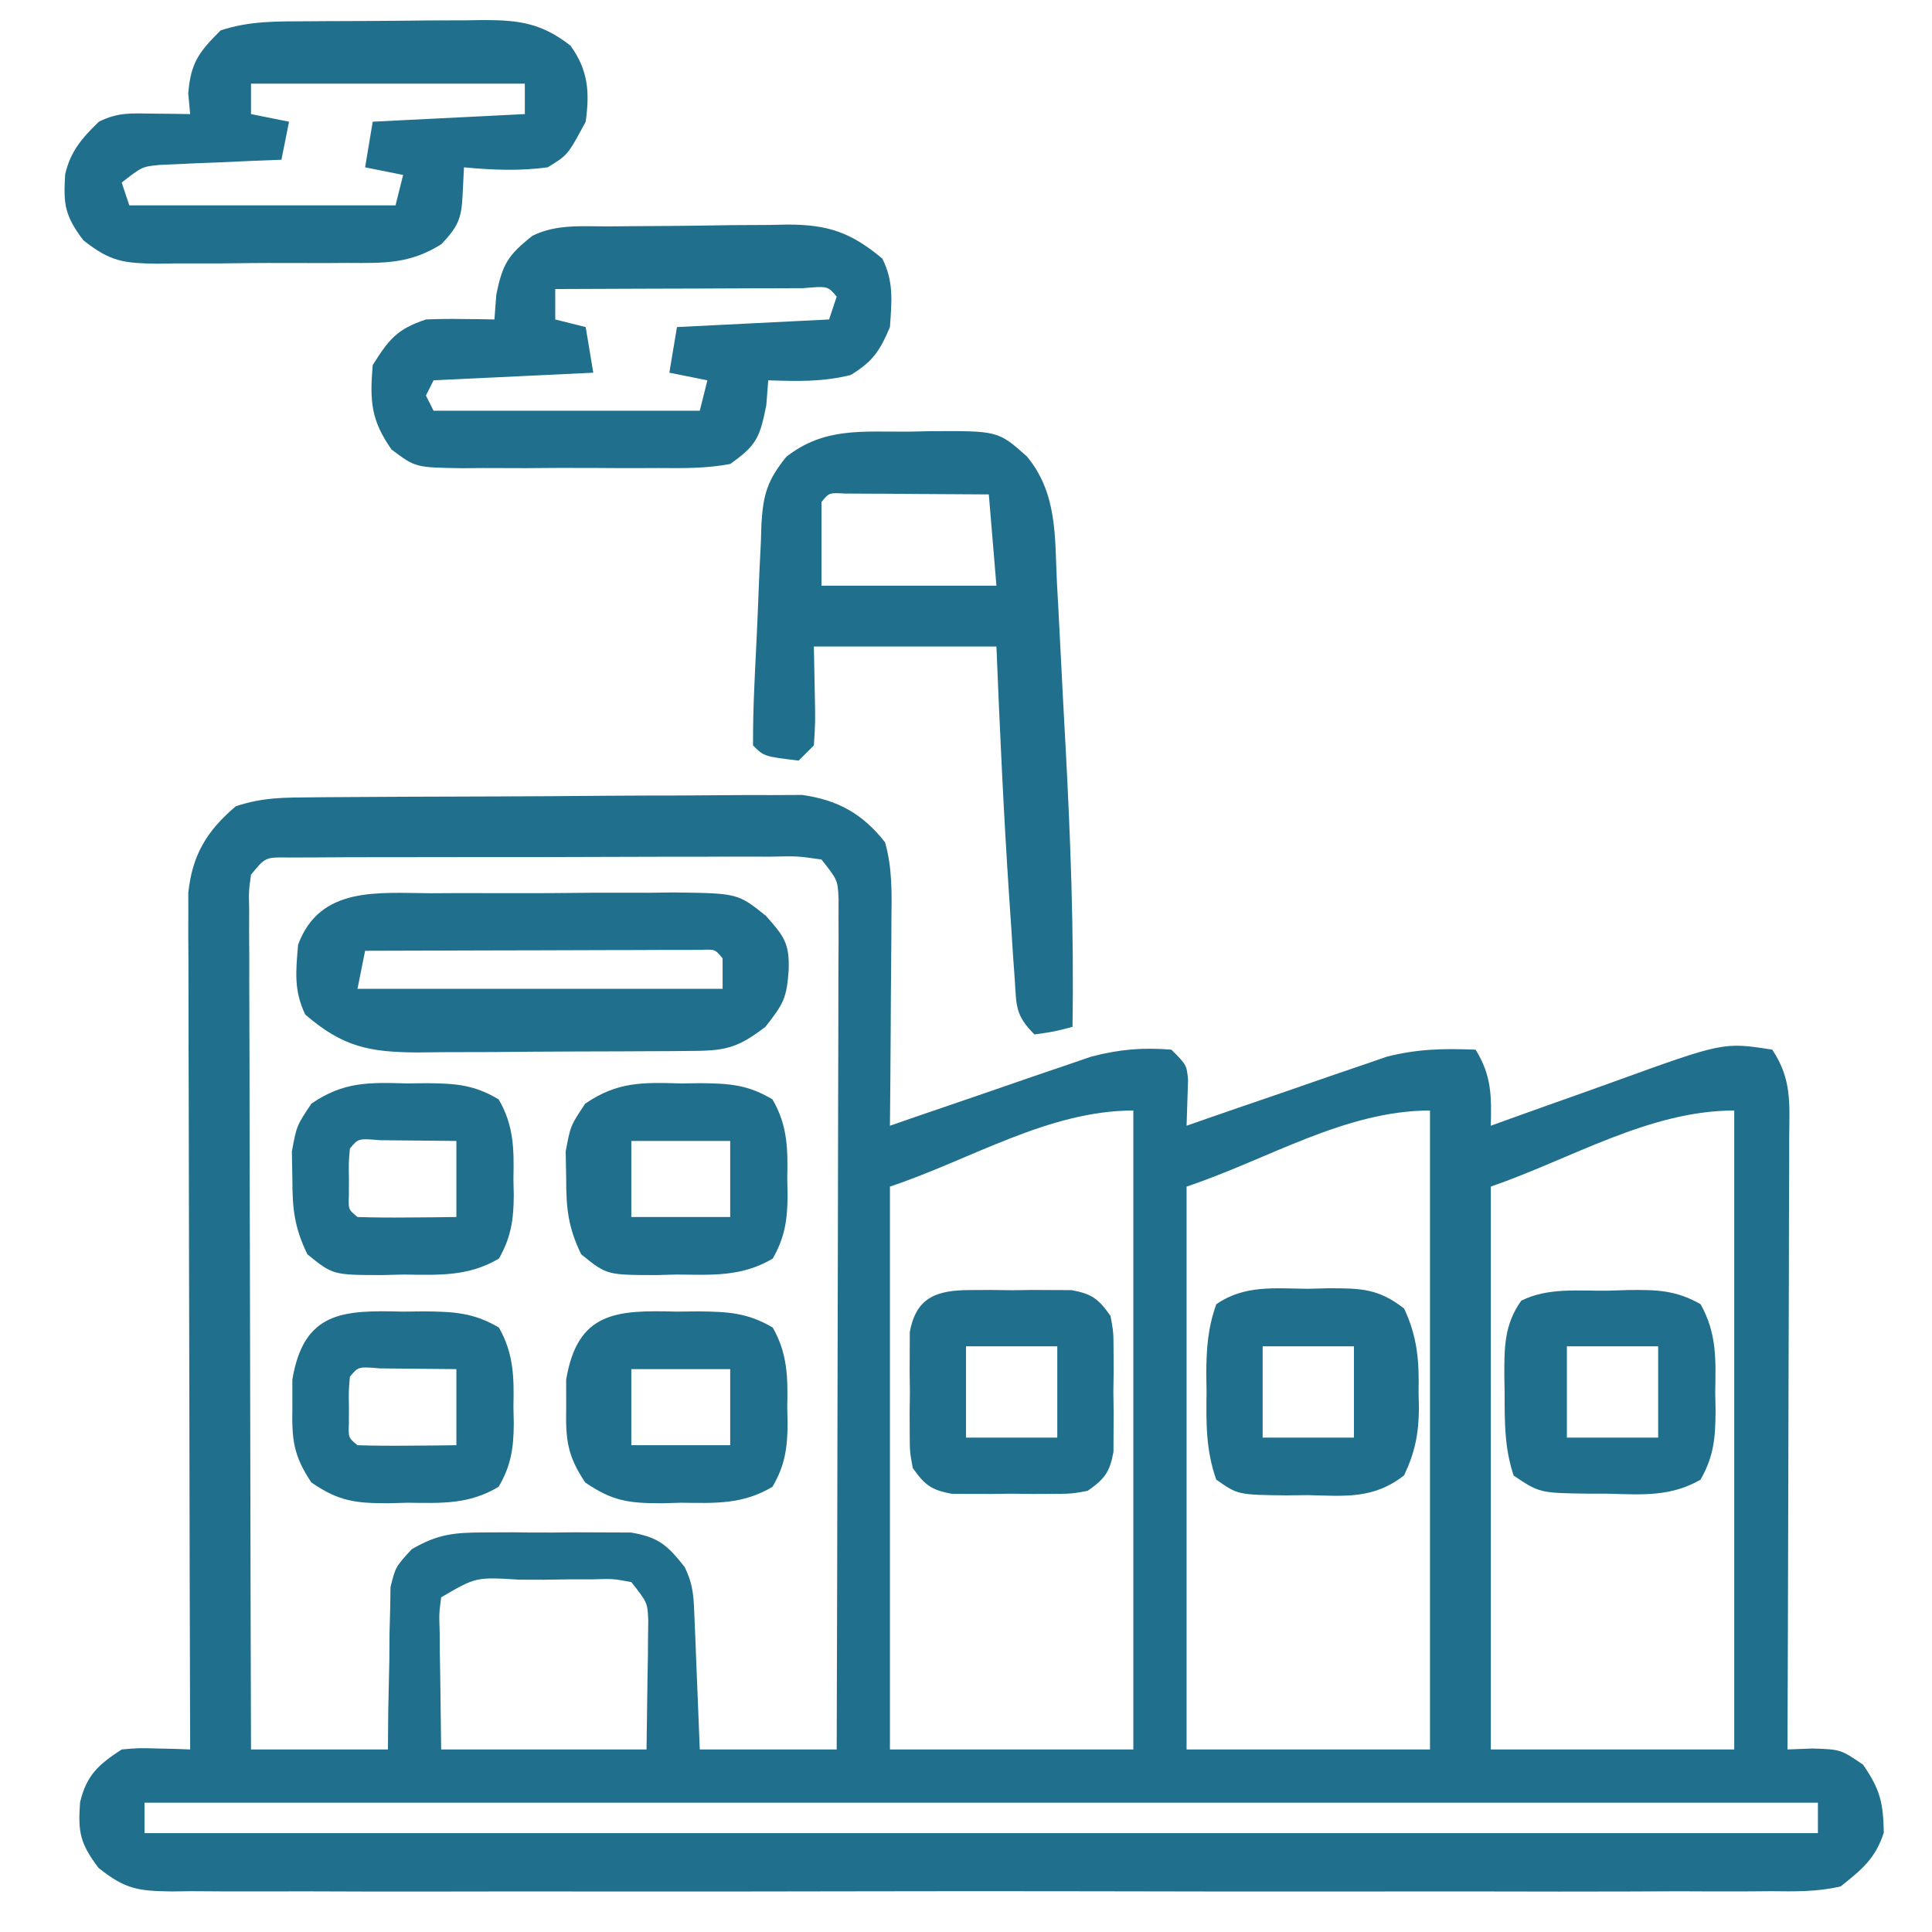 <?xml version="1.0" encoding="UTF-8"?>
<svg version="1.1" xmlns="http://www.w3.org/2000/svg" width="254" height="254">
<path d="M0 0 C0.722 -0.007 1.445 -0.013 2.189 -0.02 C4.579 -0.04 6.968 -0.051 9.358 -0.061 C10.175 -0.065 10.993 -0.069 11.835 -0.074 C16.16 -0.094 20.485 -0.109 24.81 -0.118 C29.272 -0.129 33.734 -0.164 38.196 -0.203 C41.632 -0.23 45.068 -0.238 48.504 -0.241 C50.148 -0.246 51.793 -0.258 53.437 -0.276 C55.743 -0.301 58.046 -0.3 60.352 -0.293 C61.662 -0.299 62.972 -0.305 64.321 -0.311 C68.994 0.332 72.31 2.178 75.233 5.924 C76.198 9.339 76.114 12.707 76.065 16.224 C76.062 16.995 76.06 17.766 76.057 18.561 C76.045 21.016 76.02 23.472 75.995 25.927 C75.985 27.595 75.976 29.263 75.968 30.931 C75.946 35.013 75.911 39.095 75.87 43.177 C76.742 42.874 77.614 42.571 78.513 42.259 C81.773 41.132 85.037 40.015 88.303 38.905 C89.711 38.423 91.119 37.938 92.524 37.449 C94.554 36.744 96.588 36.053 98.624 35.365 C99.844 34.946 101.064 34.527 102.321 34.095 C106.027 33.136 109.06 32.863 112.87 33.177 C114.87 35.177 114.87 35.177 115.065 37.122 C115 39.141 114.935 41.159 114.87 43.177 C115.737 42.874 116.604 42.571 117.497 42.259 C120.744 41.131 123.994 40.014 127.248 38.905 C128.65 38.424 130.05 37.939 131.449 37.449 C133.471 36.743 135.498 36.052 137.526 35.365 C139.349 34.736 139.349 34.736 141.208 34.095 C145.329 33.062 148.642 33.014 152.87 33.177 C154.977 36.601 154.957 39.216 154.87 43.177 C155.706 42.874 156.543 42.571 157.405 42.259 C160.54 41.131 163.679 40.014 166.821 38.905 C168.174 38.424 169.526 37.939 170.876 37.449 C185.453 32.17 185.453 32.17 191.87 33.177 C194.446 37.041 194.136 40.21 194.097 44.688 C194.097 45.556 194.098 46.425 194.098 47.319 C194.096 50.193 194.081 53.066 194.065 55.939 C194.061 57.93 194.059 59.921 194.057 61.912 C194.049 67.155 194.029 72.397 194.007 77.64 C193.987 82.989 193.978 88.338 193.968 93.687 C193.946 104.184 193.912 114.68 193.87 125.177 C194.964 125.136 196.059 125.095 197.186 125.052 C200.87 125.177 200.87 125.177 203.807 127.177 C206.092 130.5 206.455 132.21 206.534 136.115 C205.441 139.511 203.646 140.968 200.87 143.177 C197.821 143.907 194.846 143.852 191.722 143.812 C190.799 143.82 189.875 143.828 188.924 143.836 C185.827 143.856 182.732 143.84 179.635 143.824 C177.416 143.831 175.197 143.84 172.978 143.851 C166.949 143.873 160.921 143.864 154.892 143.849 C148.586 143.836 142.281 143.848 135.976 143.856 C124.709 143.865 113.442 143.85 102.174 143.824 C91.959 143.802 81.745 143.806 71.53 143.829 C59.666 143.856 47.802 143.866 35.938 143.851 C29.659 143.843 23.38 143.842 17.1 143.858 C11.197 143.873 5.294 143.863 -0.609 143.834 C-2.778 143.827 -4.946 143.829 -7.115 143.84 C-10.071 143.854 -13.026 143.837 -15.983 143.812 C-17.275 143.829 -17.275 143.829 -18.593 143.846 C-22.965 143.774 -24.62 143.583 -28.16 140.766 C-30.614 137.541 -30.891 136.023 -30.603 132.115 C-29.724 128.514 -28.181 127.169 -25.13 125.177 C-22.862 124.982 -22.862 124.982 -20.439 125.052 C-19.631 125.07 -18.823 125.088 -17.991 125.107 C-17.377 125.13 -16.763 125.153 -16.13 125.177 C-16.132 124.589 -16.134 124.001 -16.136 123.395 C-16.18 109.081 -16.213 94.767 -16.234 80.454 C-16.244 73.532 -16.258 66.61 -16.281 59.688 C-16.303 53.009 -16.315 46.331 -16.32 39.652 C-16.324 37.103 -16.331 34.553 -16.342 32.003 C-16.356 28.436 -16.358 24.869 -16.357 21.301 C-16.364 20.244 -16.372 19.187 -16.379 18.097 C-16.376 17.123 -16.373 16.148 -16.371 15.144 C-16.372 14.301 -16.374 13.457 -16.376 12.588 C-15.865 7.58 -13.933 4.404 -10.13 1.177 C-6.587 -0.004 -3.741 0.028 0 0 Z M-8.13 10.177 C-8.428 12.301 -8.428 12.301 -8.371 14.783 C-8.373 15.754 -8.376 16.724 -8.379 17.724 C-8.372 18.792 -8.365 19.86 -8.357 20.961 C-8.357 22.083 -8.358 23.205 -8.358 24.361 C-8.357 28.083 -8.341 31.806 -8.325 35.529 C-8.322 38.104 -8.319 40.68 -8.317 43.255 C-8.31 49.35 -8.294 55.445 -8.274 61.54 C-8.252 68.478 -8.241 75.417 -8.231 82.355 C-8.21 96.629 -8.174 110.903 -8.13 125.177 C-2.19 125.177 3.75 125.177 9.87 125.177 C9.884 123.491 9.898 121.805 9.913 120.068 C9.96 117.854 10.008 115.641 10.057 113.427 C10.063 112.316 10.069 111.205 10.075 110.06 C10.104 108.99 10.133 107.92 10.163 106.818 C10.179 105.833 10.194 104.849 10.21 103.834 C10.87 101.177 10.87 101.177 12.996 98.858 C16.447 96.84 18.58 96.661 22.561 96.646 C23.836 96.641 25.11 96.635 26.423 96.63 C27.41 96.643 27.41 96.643 28.417 96.656 C30.431 96.677 32.441 96.656 34.454 96.63 C35.727 96.635 37 96.64 38.311 96.646 C40.055 96.653 40.055 96.653 41.833 96.659 C45.471 97.279 46.614 98.322 48.87 101.177 C50.1 103.638 50.076 105.435 50.186 108.185 C50.228 109.171 50.27 110.157 50.313 111.173 C50.353 112.206 50.392 113.238 50.432 114.302 C50.497 115.862 50.497 115.862 50.563 117.454 C50.67 120.028 50.77 122.603 50.87 125.177 C56.81 125.177 62.75 125.177 68.87 125.177 C68.916 110.365 68.952 95.553 68.973 80.741 C68.984 73.864 68.998 66.987 69.021 60.109 C69.043 53.476 69.054 46.843 69.06 40.21 C69.063 37.676 69.071 35.141 69.081 32.607 C69.096 29.065 69.098 25.524 69.097 21.982 C69.108 20.4 69.108 20.4 69.119 18.785 C69.116 17.822 69.113 16.858 69.11 15.866 C69.113 14.609 69.113 14.609 69.116 13.327 C69.002 10.88 69.002 10.88 66.87 8.177 C63.73 7.722 63.73 7.722 59.973 7.805 C58.91 7.799 58.91 7.799 57.825 7.794 C55.475 7.786 53.126 7.799 50.776 7.814 C49.147 7.814 47.518 7.814 45.889 7.812 C42.473 7.812 39.056 7.823 35.64 7.841 C31.255 7.864 26.87 7.864 22.485 7.857 C19.12 7.854 15.756 7.861 12.391 7.87 C10.774 7.874 9.157 7.875 7.54 7.874 C5.282 7.873 3.024 7.886 0.766 7.902 C-0.52 7.907 -1.806 7.912 -3.132 7.916 C-6.245 7.863 -6.245 7.863 -8.13 10.177 Z M154.87 51.177 C154.87 75.597 154.87 100.017 154.87 125.177 C165.43 125.177 175.99 125.177 186.87 125.177 C186.87 97.457 186.87 69.737 186.87 41.177 C175.695 41.177 165.435 47.534 154.87 51.177 Z M75.87 51.177 C75.87 75.597 75.87 100.017 75.87 125.177 C86.43 125.177 96.99 125.177 107.87 125.177 C107.87 97.457 107.87 69.737 107.87 41.177 C96.695 41.177 86.472 47.643 75.87 51.177 Z M114.87 51.177 C114.87 75.597 114.87 100.017 114.87 125.177 C125.43 125.177 135.99 125.177 146.87 125.177 C146.87 97.457 146.87 69.737 146.87 41.177 C135.695 41.177 125.472 47.643 114.87 51.177 Z M16.87 105.177 C16.593 107.31 16.593 107.31 16.675 109.747 C16.68 110.554 16.685 111.362 16.69 112.193 C16.708 113.219 16.726 114.245 16.745 115.302 C16.786 118.561 16.827 121.82 16.87 125.177 C25.78 125.177 34.69 125.177 43.87 125.177 C43.911 122.104 43.952 119.031 43.995 115.865 C44.013 114.9 44.031 113.935 44.05 112.941 C44.055 112.177 44.06 111.413 44.065 110.626 C44.076 109.846 44.086 109.066 44.097 108.262 C43.999 105.87 43.999 105.87 41.87 103.177 C39.484 102.728 39.484 102.728 36.714 102.814 C35.691 102.814 34.669 102.815 33.616 102.816 C32.009 102.84 32.009 102.84 30.37 102.865 C29.299 102.861 28.227 102.858 27.124 102.855 C21.438 102.506 21.438 102.506 16.87 105.177 Z M-22.13 132.177 C-22.13 133.497 -22.13 134.817 -22.13 136.177 C50.47 136.177 123.07 136.177 197.87 136.177 C197.87 134.857 197.87 133.537 197.87 132.177 C125.27 132.177 52.67 132.177 -22.13 132.177 Z " fill="#20708D" transform="translate(41.13,104.823)"/>
<path d="M0 0 C0.826 -0.008 1.653 -0.016 2.504 -0.024 C4.256 -0.038 6.008 -0.049 7.76 -0.057 C10.429 -0.074 13.097 -0.118 15.766 -0.162 C17.469 -0.172 19.172 -0.181 20.875 -0.188 C21.669 -0.205 22.463 -0.223 23.281 -0.241 C28.543 -0.22 31.528 0.749 35.703 4.238 C37.235 7.303 36.933 9.855 36.703 13.238 C35.383 16.365 34.426 17.805 31.516 19.551 C27.802 20.458 24.523 20.368 20.703 20.238 C20.621 21.311 20.538 22.383 20.453 23.488 C19.602 27.743 19.195 28.768 15.703 31.238 C12.558 31.833 9.459 31.799 6.266 31.77 C5.349 31.773 4.431 31.777 3.487 31.781 C1.55 31.784 -0.387 31.776 -2.323 31.76 C-5.287 31.738 -8.248 31.76 -11.211 31.785 C-13.094 31.783 -14.977 31.777 -16.859 31.77 C-17.745 31.778 -18.63 31.786 -19.543 31.794 C-25.685 31.701 -25.685 31.701 -28.824 29.33 C-31.525 25.494 -31.696 22.95 -31.297 18.238 C-29.16 14.849 -28.119 13.512 -24.297 12.238 C-22.736 12.171 -21.172 12.153 -19.609 12.176 C-18.397 12.189 -18.397 12.189 -17.16 12.203 C-16.238 12.221 -16.238 12.221 -15.297 12.238 C-15.214 11.166 -15.132 10.093 -15.047 8.988 C-14.235 4.931 -13.477 3.744 -10.297 1.238 C-7.072 -0.374 -3.544 0.033 0 0 Z M-7.297 8.238 C-7.297 9.558 -7.297 10.878 -7.297 12.238 C-5.977 12.568 -4.657 12.898 -3.297 13.238 C-2.967 15.218 -2.637 17.198 -2.297 19.238 C-12.692 19.733 -12.692 19.733 -23.297 20.238 C-23.627 20.898 -23.957 21.558 -24.297 22.238 C-23.967 22.898 -23.637 23.558 -23.297 24.238 C-11.747 24.238 -0.197 24.238 11.703 24.238 C12.033 22.918 12.363 21.598 12.703 20.238 C10.228 19.743 10.228 19.743 7.703 19.238 C8.033 17.258 8.363 15.278 8.703 13.238 C18.603 12.743 18.603 12.743 28.703 12.238 C29.033 11.248 29.363 10.258 29.703 9.238 C28.536 7.843 28.536 7.843 25.285 8.125 C23.767 8.125 22.249 8.131 20.73 8.141 C19.534 8.143 19.534 8.143 18.313 8.145 C15.756 8.151 13.198 8.163 10.641 8.176 C8.911 8.181 7.181 8.185 5.451 8.189 C1.202 8.201 -3.048 8.218 -7.297 8.238 Z " fill="#20708D" transform="translate(80.297,29.762)"/>
<path d="M0 0 C1.241 -0.009 1.241 -0.009 2.507 -0.017 C4.257 -0.027 6.007 -0.033 7.757 -0.037 C10.428 -0.047 13.099 -0.078 15.77 -0.109 C17.471 -0.116 19.173 -0.121 20.875 -0.125 C21.671 -0.137 22.467 -0.15 23.287 -0.162 C27.886 -0.144 30.81 0.265 34.57 3.203 C36.899 6.419 37.115 9.313 36.57 13.203 C34.215 17.59 34.215 17.59 31.57 19.203 C27.85 19.705 24.3 19.556 20.57 19.203 C20.477 21.059 20.477 21.059 20.383 22.953 C20.229 26.028 19.745 27.016 17.606 29.302 C13.44 31.911 10.114 31.798 5.289 31.77 C3.952 31.779 3.952 31.779 2.589 31.788 C0.709 31.795 -1.17 31.792 -3.049 31.78 C-5.921 31.766 -8.789 31.8 -11.66 31.838 C-13.49 31.839 -15.319 31.837 -17.148 31.832 C-18.431 31.852 -18.431 31.852 -19.74 31.872 C-24.156 31.803 -25.895 31.627 -29.47 28.793 C-31.927 25.546 -32.107 24.047 -31.863 20.137 C-31.182 17.097 -29.627 15.336 -27.43 13.203 C-24.905 11.941 -23.118 12.105 -20.305 12.141 C-19.395 12.15 -18.485 12.159 -17.547 12.168 C-16.848 12.18 -16.15 12.191 -15.43 12.203 C-15.553 10.873 -15.553 10.873 -15.68 9.516 C-15.374 5.462 -14.268 4.041 -11.43 1.203 C-7.606 -0.071 -3.986 0.021 0 0 Z M-7.43 8.203 C-7.43 9.523 -7.43 10.843 -7.43 12.203 C-4.955 12.698 -4.955 12.698 -2.43 13.203 C-2.76 14.853 -3.09 16.503 -3.43 18.203 C-4.694 18.252 -5.959 18.301 -7.262 18.352 C-8.922 18.427 -10.582 18.502 -12.242 18.578 C-13.076 18.609 -13.909 18.64 -14.768 18.672 C-15.57 18.711 -16.372 18.749 -17.199 18.789 C-17.938 18.82 -18.676 18.852 -19.437 18.884 C-21.743 19.111 -21.743 19.111 -24.43 21.203 C-24.1 22.193 -23.77 23.183 -23.43 24.203 C-11.88 24.203 -0.33 24.203 11.57 24.203 C11.9 22.883 12.23 21.563 12.57 20.203 C10.095 19.708 10.095 19.708 7.57 19.203 C7.9 17.223 8.23 15.243 8.57 13.203 C18.47 12.708 18.47 12.708 28.57 12.203 C28.57 10.883 28.57 9.563 28.57 8.203 C16.69 8.203 4.81 8.203 -7.43 8.203 Z " fill="#20708D" transform="translate(40.43,2.797)"/>
<path d="M0 0 C0.946 -0.021 1.892 -0.041 2.867 -0.062 C11.838 -0.113 11.838 -0.113 15.625 3.25 C19.641 8.105 19.295 13.721 19.574 19.734 C19.637 20.863 19.699 21.992 19.763 23.156 C19.893 25.549 20.016 27.943 20.133 30.337 C20.31 33.946 20.506 37.553 20.705 41.16 C21.368 53.532 21.832 65.86 21.625 78.25 C19.25 78.875 19.25 78.875 16.625 79.25 C14.065 76.69 14.271 75.488 14.027 71.922 C13.949 70.821 13.87 69.721 13.789 68.587 C13.714 67.403 13.639 66.22 13.562 65 C13.48 63.798 13.398 62.595 13.313 61.356 C12.579 50.327 12.07 39.294 11.625 28.25 C3.705 28.25 -4.215 28.25 -12.375 28.25 C-12.334 30.354 -12.293 32.458 -12.25 34.625 C-12.18 38.211 -12.18 38.211 -12.375 41.25 C-13.035 41.91 -13.695 42.57 -14.375 43.25 C-18.931 42.694 -18.931 42.694 -20.375 41.25 C-20.382 38.71 -20.324 36.207 -20.211 33.672 C-20.177 32.908 -20.143 32.145 -20.108 31.358 C-20.032 29.737 -19.953 28.116 -19.871 26.496 C-19.791 24.839 -19.721 23.183 -19.662 21.526 C-19.576 19.135 -19.459 16.748 -19.336 14.359 C-19.315 13.623 -19.294 12.886 -19.272 12.127 C-19.032 8.226 -18.481 6.381 -16.002 3.306 C-11.033 -0.583 -6.037 0.033 0 0 Z M-11.375 9.25 C-11.375 12.88 -11.375 16.51 -11.375 20.25 C-3.785 20.25 3.805 20.25 11.625 20.25 C11.295 16.29 10.965 12.33 10.625 8.25 C7.146 8.223 3.667 8.203 0.188 8.188 C-0.806 8.179 -1.799 8.171 -2.822 8.162 C-3.767 8.159 -4.711 8.156 -5.684 8.152 C-6.558 8.147 -7.433 8.142 -8.334 8.136 C-10.369 8.022 -10.369 8.022 -11.375 9.25 Z " fill="#20708D" transform="translate(119.375,56.75)"/>
<path d="M0 0 C1.133 -0.006 2.266 -0.012 3.433 -0.019 C5.826 -0.026 8.219 -0.023 10.612 -0.01 C14.269 0.004 17.923 -0.03 21.58 -0.068 C23.908 -0.069 26.235 -0.067 28.562 -0.062 C29.653 -0.076 30.744 -0.089 31.868 -0.103 C40.332 0.001 40.332 0.001 44.037 2.963 C46.404 5.63 47.152 6.571 47.035 10.066 C46.797 13.724 46.368 14.541 43.973 17.566 C40.532 20.188 38.943 20.694 34.702 20.728 C33.255 20.742 33.255 20.742 31.778 20.757 C30.733 20.761 29.687 20.765 28.609 20.77 C27 20.778 27 20.778 25.358 20.787 C23.084 20.796 20.81 20.803 18.536 20.807 C15.06 20.816 11.584 20.847 8.107 20.879 C5.9 20.885 3.692 20.891 1.484 20.895 C0.445 20.907 -0.595 20.919 -1.666 20.932 C-8.075 20.912 -11.602 20.21 -16.527 15.941 C-18.048 12.732 -17.751 10.269 -17.465 6.785 C-14.622 -0.977 -6.898 -0.031 0 0 Z M-8.652 7.566 C-8.982 9.216 -9.312 10.866 -9.652 12.566 C6.188 12.566 22.028 12.566 38.348 12.566 C38.348 11.246 38.348 9.926 38.348 8.566 C37.362 7.361 37.362 7.361 35.481 7.446 C34.259 7.449 34.259 7.449 33.011 7.453 C32.091 7.453 31.17 7.453 30.221 7.453 C28.719 7.461 28.719 7.461 27.188 7.469 C25.658 7.471 25.658 7.471 24.098 7.473 C20.827 7.479 17.556 7.491 14.285 7.504 C12.074 7.509 9.862 7.513 7.65 7.518 C2.216 7.529 -3.218 7.545 -8.652 7.566 Z " fill="#20708D" transform="translate(56.652,117.434)"/>
<path d="M0 0 C1.296 -0.044 1.296 -0.044 2.617 -0.088 C6.374 -0.126 8.889 -0.105 12.195 1.77 C14.338 5.581 14.207 9.011 14.125 13.312 C14.14 14.119 14.156 14.926 14.172 15.758 C14.148 19.342 13.972 21.698 12.191 24.852 C8.234 27.104 4.532 26.815 0.062 26.688 C-0.801 26.686 -1.664 26.685 -2.553 26.684 C-8.953 26.594 -8.953 26.594 -12.375 24.312 C-13.602 20.631 -13.559 17.208 -13.562 13.375 C-13.581 12.301 -13.581 12.301 -13.6 11.205 C-13.61 7.445 -13.607 4.437 -11.375 1.312 C-7.86 -0.445 -3.873 0.043 0 0 Z M-5.375 7.312 C-5.375 11.273 -5.375 15.232 -5.375 19.312 C-1.415 19.312 2.545 19.312 6.625 19.312 C6.625 15.352 6.625 11.393 6.625 7.312 C2.665 7.312 -1.295 7.312 -5.375 7.312 Z " fill="#20708D" transform="translate(211.375,169.688)"/>
<path d="M0 0 C1.36 -0.036 1.36 -0.036 2.748 -0.072 C6.958 -0.063 9.282 -0.049 12.66 2.598 C14.416 6.31 14.652 9.537 14.562 13.562 C14.578 14.261 14.593 14.96 14.609 15.68 C14.584 19.035 14.095 21.493 12.66 24.527 C8.666 27.657 4.93 27.255 0 27.125 C-0.911 27.136 -1.821 27.147 -2.76 27.158 C-9.19 27.087 -9.19 27.087 -12.035 25.09 C-13.408 21.244 -13.371 17.615 -13.312 13.562 C-13.324 12.756 -13.336 11.949 -13.348 11.117 C-13.331 7.836 -13.142 5.136 -12.035 2.035 C-8.39 -0.524 -4.33 -0.052 0 0 Z M-5.938 7.562 C-5.938 11.523 -5.938 15.482 -5.938 19.562 C-1.978 19.562 1.982 19.562 6.062 19.562 C6.062 15.602 6.062 11.643 6.062 7.562 C2.103 7.562 -1.857 7.562 -5.938 7.562 Z " fill="#20708D" transform="translate(171.938,169.438)"/>
<path d="M0 0 C1.319 -0.006 1.319 -0.006 2.664 -0.012 C3.579 -0 4.495 0.011 5.438 0.023 C6.81 0.006 6.81 0.006 8.211 -0.012 C9.09 -0.008 9.969 -0.004 10.875 0 C12.08 0.005 12.08 0.005 13.309 0.01 C15.997 0.5 16.87 1.173 18.438 3.398 C18.826 5.527 18.826 5.527 18.836 7.961 C18.842 9.28 18.842 9.28 18.848 10.625 C18.836 11.54 18.824 12.455 18.812 13.398 C18.824 14.314 18.836 15.229 18.848 16.172 C18.844 17.051 18.84 17.93 18.836 18.836 C18.833 19.639 18.829 20.442 18.826 21.27 C18.335 23.958 17.663 24.831 15.438 26.398 C13.309 26.787 13.309 26.787 10.875 26.797 C9.996 26.801 9.117 26.805 8.211 26.809 C7.296 26.797 6.38 26.785 5.438 26.773 C4.065 26.791 4.065 26.791 2.664 26.809 C1.785 26.805 0.906 26.801 0 26.797 C-1.205 26.792 -1.205 26.792 -2.434 26.787 C-5.122 26.296 -5.995 25.624 -7.562 23.398 C-7.951 21.27 -7.951 21.27 -7.961 18.836 C-7.965 17.957 -7.969 17.078 -7.973 16.172 C-7.961 15.257 -7.949 14.341 -7.938 13.398 C-7.955 12.026 -7.955 12.026 -7.973 10.625 C-7.969 9.746 -7.965 8.867 -7.961 7.961 C-7.956 6.756 -7.956 6.756 -7.951 5.527 C-7.104 0.886 -4.359 0.018 0 0 Z M-0.562 7.398 C-0.562 11.358 -0.562 15.318 -0.562 19.398 C3.397 19.398 7.357 19.398 11.438 19.398 C11.438 15.438 11.438 11.478 11.438 7.398 C7.478 7.398 3.518 7.398 -0.562 7.398 Z " fill="#20708D" transform="translate(127.562,169.602)"/>
<path d="M0 0 C0.902 -0.011 1.805 -0.022 2.734 -0.033 C6.6 0.01 9.231 0.107 12.594 2.098 C14.561 5.545 14.584 8.702 14.5 12.562 C14.515 13.274 14.531 13.986 14.547 14.719 C14.523 17.948 14.197 20.226 12.559 23.027 C8.651 25.372 5.037 25.183 0.562 25.125 C-0.707 25.161 -0.707 25.161 -2.002 25.197 C-6.297 25.187 -8.444 24.943 -12.062 22.465 C-14.443 18.899 -14.641 16.824 -14.562 12.562 C-14.564 11.366 -14.565 10.17 -14.566 8.938 C-13.057 -0.057 -7.886 -0.208 0 0 Z M-6 7.562 C-6 10.863 -6 14.162 -6 17.562 C-1.71 17.562 2.58 17.562 7 17.562 C7 14.262 7 10.963 7 7.562 C2.71 7.562 -1.58 7.562 -6 7.562 Z " fill="#20708D" transform="translate(89,172.438)"/>
<path d="M0 0 C1.275 -0.016 1.275 -0.016 2.576 -0.033 C6.315 0.011 8.754 0.152 11.996 2.098 C14.009 5.54 14.022 8.687 13.938 12.562 C13.953 13.274 13.968 13.986 13.984 14.719 C13.96 17.928 13.628 20.228 12.031 23.027 C7.968 25.432 4.073 25.181 -0.562 25.125 C-1.465 25.149 -2.367 25.173 -3.297 25.197 C-9.797 25.183 -9.797 25.183 -13.152 22.465 C-14.857 18.957 -15.129 16.457 -15.125 12.562 C-15.147 11.366 -15.169 10.17 -15.191 8.938 C-14.562 5.562 -14.562 5.562 -12.625 2.66 C-8.367 -0.256 -5.044 -0.142 0 0 Z M-6.562 7.562 C-6.562 10.863 -6.562 14.162 -6.562 17.562 C-2.272 17.562 2.018 17.562 6.438 17.562 C6.438 14.262 6.438 10.963 6.438 7.562 C2.147 7.562 -2.143 7.562 -6.562 7.562 Z " fill="#20708D" transform="translate(89.562,142.438)"/>
<path d="M0 0 C0.902 -0.011 1.805 -0.022 2.734 -0.033 C6.6 0.01 9.231 0.107 12.594 2.098 C14.561 5.545 14.584 8.702 14.5 12.562 C14.515 13.274 14.531 13.986 14.547 14.719 C14.523 17.948 14.197 20.226 12.559 23.027 C8.651 25.372 5.037 25.183 0.562 25.125 C-0.707 25.161 -0.707 25.161 -2.002 25.197 C-6.297 25.187 -8.444 24.943 -12.062 22.465 C-14.443 18.899 -14.641 16.824 -14.562 12.562 C-14.564 11.366 -14.565 10.17 -14.566 8.938 C-13.057 -0.057 -7.886 -0.208 0 0 Z M-7 8.562 C-7.161 10.436 -7.161 10.436 -7.125 12.562 C-7.128 13.284 -7.13 14.006 -7.133 14.75 C-7.197 16.583 -7.197 16.583 -6 17.562 C-3.814 17.635 -1.625 17.646 0.562 17.625 C1.76 17.616 2.958 17.607 4.191 17.598 C5.582 17.58 5.582 17.58 7 17.562 C7 14.262 7 10.963 7 7.562 C4.854 7.536 2.708 7.516 0.562 7.5 C-1.23 7.483 -1.23 7.483 -3.059 7.465 C-5.889 7.223 -5.889 7.223 -7 8.562 Z " fill="#20708D" transform="translate(53,172.438)"/>
<path d="M0 0 C1.275 -0.016 1.275 -0.016 2.576 -0.033 C6.315 0.011 8.754 0.152 11.996 2.098 C14.009 5.54 14.022 8.687 13.938 12.562 C13.953 13.274 13.968 13.986 13.984 14.719 C13.96 17.928 13.628 20.228 12.031 23.027 C7.968 25.432 4.073 25.181 -0.562 25.125 C-1.465 25.149 -2.367 25.173 -3.297 25.197 C-9.797 25.183 -9.797 25.183 -13.152 22.465 C-14.857 18.957 -15.129 16.457 -15.125 12.562 C-15.147 11.366 -15.169 10.17 -15.191 8.938 C-14.562 5.562 -14.562 5.562 -12.625 2.66 C-8.367 -0.256 -5.044 -0.142 0 0 Z M-7.562 8.562 C-7.723 10.436 -7.723 10.436 -7.688 12.562 C-7.69 13.284 -7.693 14.006 -7.695 14.75 C-7.759 16.583 -7.759 16.583 -6.562 17.562 C-4.376 17.635 -2.187 17.646 0 17.625 C1.198 17.616 2.395 17.607 3.629 17.598 C5.019 17.58 5.019 17.58 6.438 17.562 C6.438 14.262 6.438 10.963 6.438 7.562 C4.292 7.536 2.146 7.516 0 7.5 C-1.792 7.483 -1.792 7.483 -3.621 7.465 C-6.451 7.223 -6.451 7.223 -7.562 8.562 Z " fill="#20708D" transform="translate(53.562,142.438)"/>
</svg>
